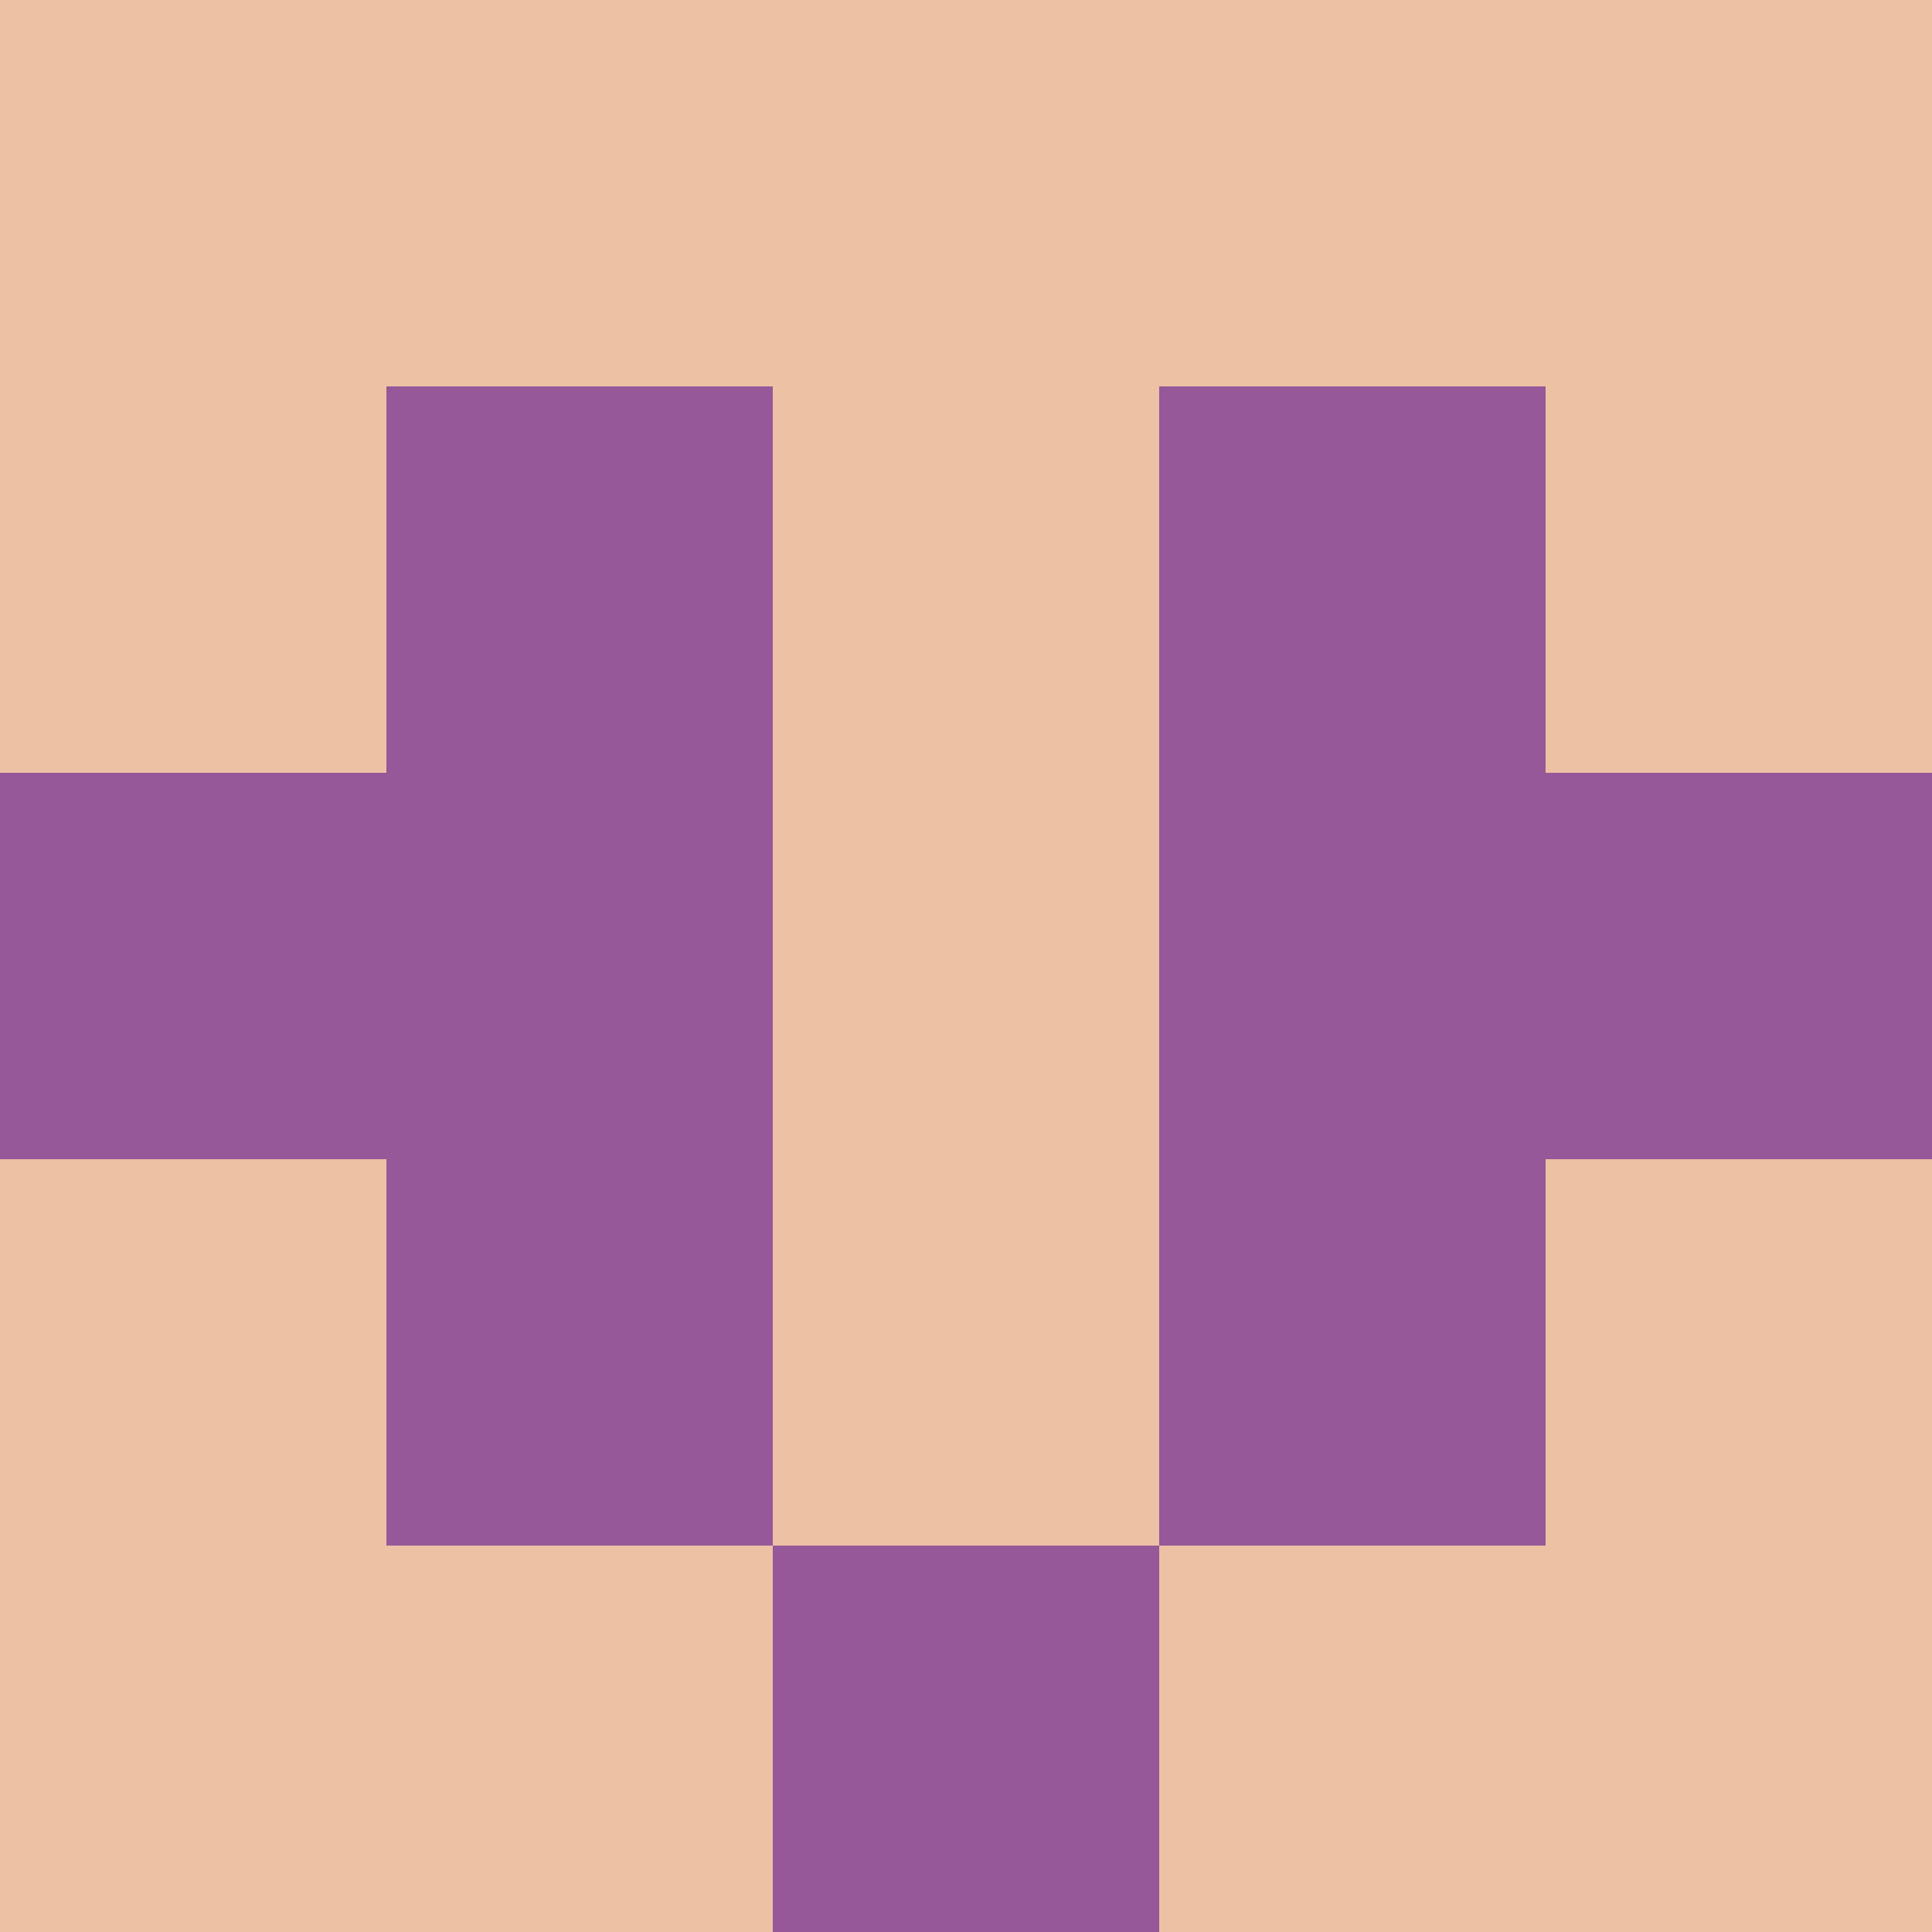 <svg xmlns="http://www.w3.org/2000/svg" viewBox="0 0 5 5" width="24" height="24"><rect width="5" height="5" fill="#97589a"/><rect x="0" y="0" width="1" height="1" fill="#edc1a3"/><rect x="4" y="0" width="1" height="1" fill="#edc1a3"/><rect x="1" y="0" width="1" height="1" fill="#edc1a3"/><rect x="3" y="0" width="1" height="1" fill="#edc1a3"/><rect x="2" y="0" width="1" height="1" fill="#edc1a3"/><rect x="0" y="1" width="1" height="1" fill="#edc1a3"/><rect x="4" y="1" width="1" height="1" fill="#edc1a3"/><rect x="2" y="1" width="1" height="1" fill="#edc1a3"/><rect x="2" y="2" width="1" height="1" fill="#edc1a3"/><rect x="0" y="3" width="1" height="1" fill="#edc1a3"/><rect x="4" y="3" width="1" height="1" fill="#edc1a3"/><rect x="2" y="3" width="1" height="1" fill="#edc1a3"/><rect x="0" y="4" width="1" height="1" fill="#edc1a3"/><rect x="4" y="4" width="1" height="1" fill="#edc1a3"/><rect x="1" y="4" width="1" height="1" fill="#edc1a3"/><rect x="3" y="4" width="1" height="1" fill="#edc1a3"/></svg>